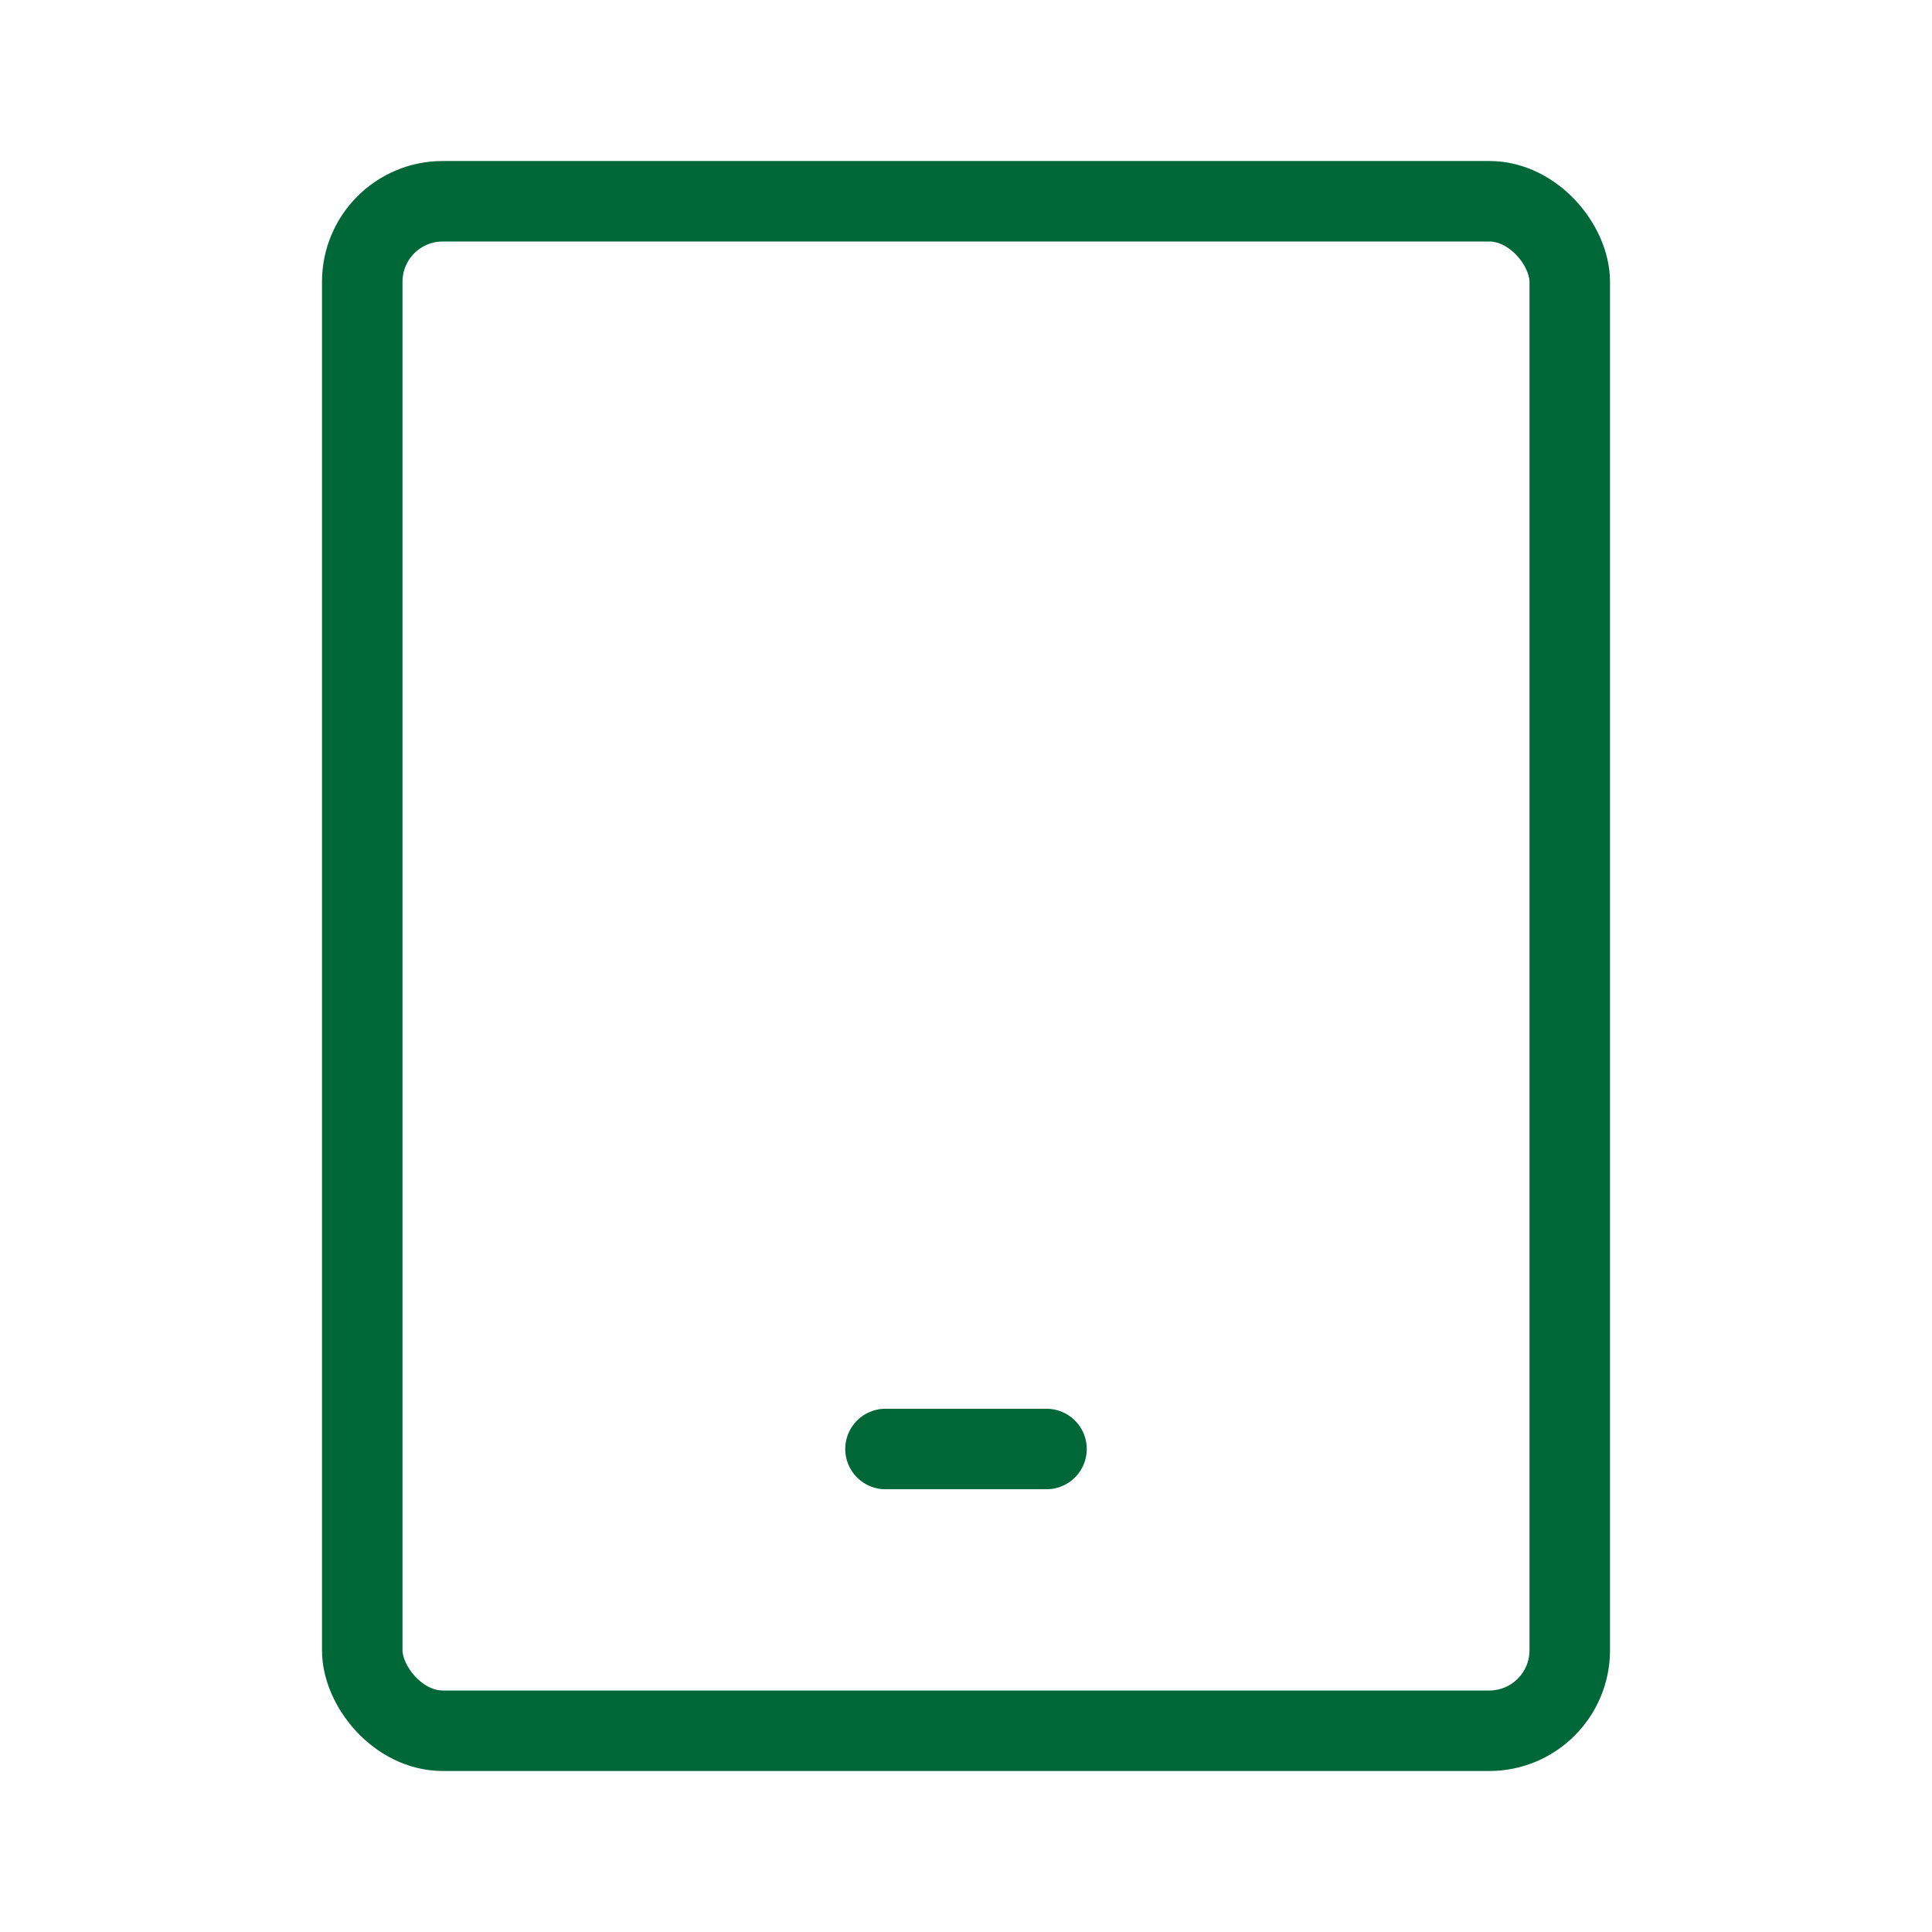 <?xml version="1.0" encoding="UTF-8"?><svg width="48" height="48" viewBox="0 0 48 48" fill="none" xmlns="http://www.w3.org/2000/svg"><rect x="9" y="5" width="30" height="38" rx="2" fill="none" stroke="#006838" stroke-width="2"/><path d="M22 36L26 36" stroke="#006838" stroke-width="2" stroke-linecap="round" stroke-linejoin="round"/></svg>